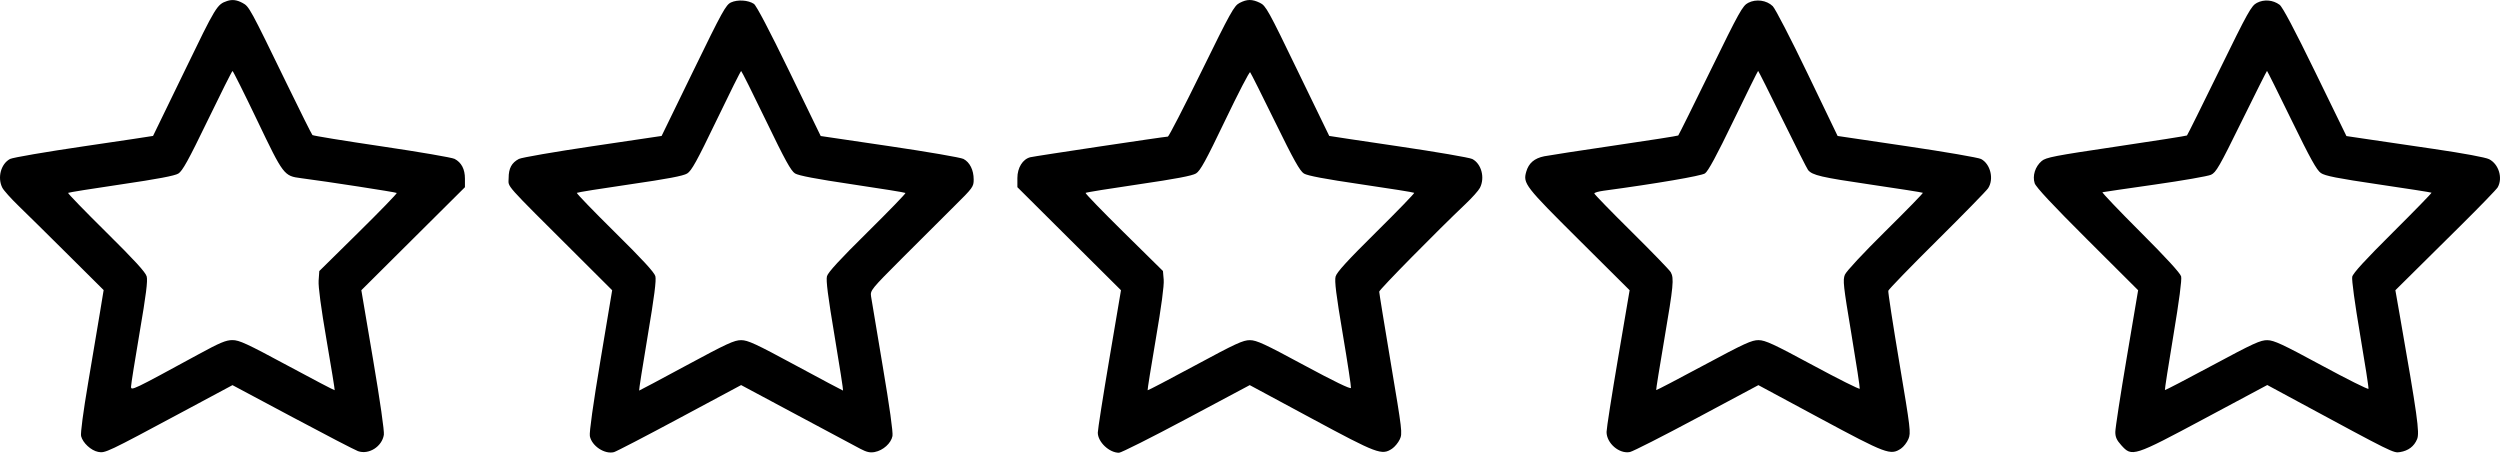 <svg xmlns="http://www.w3.org/2000/svg" width="127" height="23" viewBox="0 0 127 23" fill="none"><path fill-rule="evenodd" clip-rule="evenodd" d="M11.54 0.05C11.025 0.223 10.976 0.303 9.38 3.601C8.503 5.412 7.781 6.899 7.775 6.905C7.77 6.912 6.189 7.148 4.262 7.431C2.335 7.714 0.648 8.004 0.511 8.075C0.046 8.32 -0.143 9.025 0.119 9.538C0.188 9.672 0.557 10.085 0.941 10.456C1.324 10.826 2.454 11.941 3.451 12.933L5.265 14.736L5.079 15.868C4.976 16.49 4.705 18.105 4.476 19.457C4.229 20.912 4.084 22.011 4.119 22.153C4.204 22.497 4.625 22.887 4.986 22.956C5.347 23.025 5.407 22.997 9.3 20.91L11.81 19.565L14.86 21.192C16.538 22.088 18.034 22.864 18.186 22.918C18.734 23.112 19.405 22.689 19.5 22.088C19.529 21.905 19.308 20.365 18.952 18.263L18.356 14.744L20.987 12.127L23.619 9.51V9.078C23.619 8.592 23.442 8.254 23.092 8.071C22.964 8.003 21.301 7.718 19.398 7.436C17.494 7.155 15.907 6.896 15.871 6.861C15.835 6.826 15.263 5.682 14.6 4.319C12.686 0.383 12.659 0.334 12.327 0.153C12.035 -0.006 11.8 -0.037 11.54 0.05ZM37.138 0.122C36.875 0.243 36.698 0.563 35.229 3.581L33.61 6.906L30.106 7.426C28.179 7.712 26.493 8.003 26.359 8.074C25.991 8.267 25.839 8.552 25.839 9.045C25.839 9.545 25.498 9.161 29.379 13.03L31.098 14.744L30.504 18.3C30.13 20.536 29.93 21.966 29.964 22.152C30.057 22.652 30.715 23.09 31.19 22.968C31.3 22.94 32.798 22.162 34.519 21.239L37.649 19.562L40.47 21.071C42.021 21.901 43.478 22.679 43.708 22.801C44.027 22.969 44.2 23.008 44.438 22.962C44.864 22.881 45.27 22.514 45.338 22.15C45.372 21.961 45.191 20.665 44.844 18.614C44.542 16.833 44.275 15.233 44.25 15.059C44.206 14.75 44.245 14.702 45.835 13.109C46.731 12.211 47.914 11.032 48.464 10.488C49.427 9.536 49.463 9.487 49.463 9.118C49.463 8.638 49.267 8.244 48.944 8.074C48.807 8.002 47.119 7.711 45.193 7.427L41.692 6.91L40.094 3.619C39.092 1.555 38.423 0.28 38.299 0.197C38.01 0.004 37.472 -0.03 37.138 0.122ZM62.969 0.15C62.693 0.292 62.511 0.621 61.038 3.623C60.143 5.447 59.374 6.939 59.329 6.939C59.178 6.939 52.552 7.933 52.337 7.988C51.953 8.086 51.683 8.521 51.683 9.043V9.509L54.314 12.127L56.946 14.744L56.357 18.223C56.033 20.136 55.768 21.826 55.768 21.977C55.768 22.45 56.347 23 56.845 23C56.953 23 58.492 22.227 60.264 21.282L63.487 19.564L66.622 21.252C69.981 23.061 70.195 23.141 70.718 22.793C70.853 22.703 71.028 22.491 71.108 22.321C71.249 22.021 71.234 21.899 70.657 18.468C70.33 16.519 70.063 14.875 70.064 14.815C70.067 14.714 73.017 11.719 74.448 10.363C74.782 10.047 75.112 9.678 75.181 9.541C75.444 9.026 75.257 8.321 74.794 8.078C74.66 8.007 72.972 7.717 71.043 7.433C69.114 7.149 67.531 6.911 67.525 6.905C67.518 6.899 66.796 5.41 65.919 3.596C64.428 0.51 64.304 0.288 64.007 0.145C63.605 -0.05 63.351 -0.048 62.969 0.15ZM88.806 0.145C88.523 0.293 88.357 0.591 86.897 3.576C86.018 5.374 85.278 6.862 85.254 6.883C85.23 6.904 83.791 7.13 82.057 7.384C80.323 7.639 78.7 7.888 78.45 7.938C77.943 8.04 77.656 8.288 77.531 8.729C77.364 9.322 77.474 9.463 80.199 12.172L82.785 14.744L82.199 18.188C81.877 20.081 81.613 21.771 81.613 21.942C81.613 22.517 82.259 23.072 82.802 22.962C82.954 22.931 84.484 22.154 86.202 21.235L89.326 19.565L92.463 21.253C95.83 23.064 96.038 23.142 96.567 22.79C96.703 22.699 96.875 22.478 96.949 22.298C97.077 21.987 97.054 21.796 96.489 18.435C96.162 16.49 95.909 14.841 95.925 14.771C95.942 14.701 97.055 13.553 98.398 12.221C99.742 10.889 100.91 9.693 100.995 9.565C101.303 9.099 101.117 8.329 100.637 8.077C100.502 8.006 98.807 7.714 96.871 7.428L93.351 6.907L91.818 3.722C90.975 1.969 90.182 0.436 90.056 0.314C89.743 0.009 89.207 -0.064 88.806 0.145ZM114.651 0.145C114.367 0.293 114.201 0.592 112.741 3.575C111.862 5.373 111.123 6.861 111.098 6.882C111.074 6.903 109.458 7.157 107.507 7.446C104.356 7.914 103.932 7.996 103.716 8.181C103.386 8.463 103.239 8.933 103.362 9.31C103.427 9.508 104.282 10.423 106.037 12.172L108.617 14.744L108.038 18.173C107.719 20.058 107.458 21.754 107.458 21.941C107.457 22.203 107.527 22.358 107.761 22.618C108.305 23.221 108.368 23.201 112.006 21.255L115.178 19.559L116.713 20.388C121.592 23.024 121.584 23.02 121.921 22.966C122.344 22.898 122.638 22.675 122.789 22.308C122.924 21.98 122.806 21.139 121.899 15.962L121.685 14.744L122.498 13.939C122.944 13.497 124.089 12.363 125.042 11.42C125.994 10.477 126.822 9.621 126.882 9.518C127.153 9.047 126.938 8.338 126.447 8.087C126.27 7.996 125.155 7.789 123.665 7.57C122.298 7.37 120.733 7.14 120.189 7.059L119.199 6.912L117.613 3.659C116.555 1.488 115.953 0.352 115.803 0.242C115.466 -0.006 115.014 -0.044 114.651 0.145ZM10.542 6.135C9.57 8.143 9.268 8.688 9.06 8.817C8.878 8.929 7.995 9.096 6.15 9.367C4.694 9.581 3.483 9.775 3.459 9.798C3.435 9.821 4.307 10.72 5.395 11.795C6.837 13.221 7.396 13.831 7.452 14.043C7.511 14.262 7.421 14.972 7.094 16.885C6.855 18.288 6.658 19.527 6.657 19.639C6.655 19.863 6.717 19.833 10.075 18.004C11.171 17.407 11.477 17.278 11.806 17.277C12.151 17.276 12.536 17.454 14.593 18.562C15.906 19.27 16.99 19.837 17.002 19.823C17.014 19.808 16.828 18.66 16.588 17.27C16.307 15.634 16.165 14.572 16.186 14.257L16.22 13.77L18.209 11.809C19.304 10.73 20.179 9.827 20.155 9.802C20.116 9.763 16.601 9.22 15.298 9.052C14.425 8.94 14.403 8.911 13.069 6.123C12.405 4.736 11.839 3.604 11.812 3.607C11.784 3.611 11.213 4.748 10.542 6.135ZM36.394 6.125C35.4 8.189 35.131 8.676 34.908 8.814C34.711 8.936 33.903 9.089 31.992 9.366C30.538 9.577 29.329 9.771 29.303 9.797C29.279 9.823 30.149 10.724 31.237 11.798C32.622 13.164 33.239 13.835 33.292 14.029C33.346 14.232 33.24 15.059 32.901 17.075C32.645 18.597 32.45 19.842 32.468 19.842C32.485 19.842 33.569 19.265 34.875 18.56C36.926 17.453 37.306 17.278 37.651 17.28C37.993 17.281 38.393 17.466 40.421 18.562C41.725 19.266 42.808 19.842 42.827 19.842C42.846 19.842 42.653 18.598 42.398 17.077C42.057 15.045 41.954 14.237 42.01 14.032C42.063 13.835 42.674 13.171 44.065 11.799C45.153 10.724 46.023 9.826 45.999 9.802C45.975 9.778 44.761 9.581 43.301 9.365C41.468 9.093 40.568 8.922 40.388 8.811C40.182 8.684 39.879 8.133 38.912 6.13C38.243 4.744 37.675 3.609 37.651 3.607C37.626 3.605 37.061 4.738 36.394 6.125ZM62.234 6.124C61.253 8.17 60.975 8.677 60.758 8.811C60.568 8.928 59.723 9.089 57.841 9.364C56.383 9.577 55.171 9.773 55.147 9.799C55.122 9.825 55.997 10.729 57.09 11.807L59.078 13.767L59.116 14.21C59.141 14.497 58.999 15.565 58.714 17.225C58.472 18.64 58.285 19.809 58.299 19.825C58.313 19.84 59.398 19.273 60.71 18.565C62.774 17.451 63.149 17.278 63.495 17.28C63.836 17.282 64.241 17.47 66.248 18.553C67.755 19.366 68.611 19.781 68.629 19.707C68.643 19.644 68.456 18.411 68.212 16.968C67.875 14.973 67.788 14.273 67.848 14.048C67.907 13.83 68.449 13.236 69.906 11.795C70.995 10.719 71.865 9.819 71.842 9.795C71.818 9.771 70.607 9.577 69.15 9.364C67.31 9.095 66.421 8.927 66.24 8.816C66.035 8.689 65.724 8.133 64.775 6.196C64.113 4.843 63.542 3.706 63.507 3.669C63.471 3.632 62.899 4.737 62.234 6.124ZM88.061 6.13C87.206 7.9 86.771 8.704 86.613 8.809C86.419 8.938 84.141 9.328 81.457 9.69C81.201 9.725 80.991 9.786 80.991 9.827C80.991 9.867 81.84 10.74 82.878 11.766C83.916 12.793 84.814 13.72 84.874 13.827C85.047 14.14 85.011 14.511 84.549 17.224C84.308 18.637 84.121 19.804 84.134 19.817C84.147 19.83 85.234 19.263 86.549 18.557C88.627 17.441 88.992 17.274 89.339 17.279C89.678 17.283 90.099 17.478 92.093 18.554C93.387 19.252 94.459 19.789 94.475 19.746C94.49 19.703 94.299 18.45 94.05 16.961C93.639 14.498 93.609 14.226 93.72 13.955C93.793 13.78 94.638 12.873 95.781 11.743C96.847 10.69 97.703 9.813 97.681 9.794C97.66 9.775 96.464 9.586 95.023 9.375C92.517 9.008 92.066 8.903 91.85 8.637C91.797 8.572 91.211 7.412 90.547 6.059C89.884 4.707 89.329 3.601 89.313 3.601C89.297 3.601 88.734 4.739 88.061 6.13ZM113.872 6.174C112.743 8.471 112.576 8.761 112.319 8.878C112.16 8.951 110.872 9.175 109.455 9.377C108.039 9.579 106.847 9.754 106.806 9.765C106.766 9.777 107.634 10.687 108.735 11.788C110.03 13.082 110.761 13.879 110.802 14.042C110.843 14.203 110.702 15.278 110.408 17.041C110.156 18.552 109.962 19.8 109.977 19.815C109.991 19.83 111.079 19.265 112.394 18.558C114.481 17.437 114.835 17.275 115.184 17.281C115.521 17.287 115.951 17.487 117.937 18.561C119.231 19.261 120.303 19.797 120.319 19.751C120.335 19.705 120.143 18.464 119.892 16.992C119.625 15.418 119.46 14.211 119.493 14.06C119.531 13.881 120.156 13.199 121.552 11.812C122.654 10.716 123.54 9.806 123.521 9.789C123.503 9.772 122.292 9.582 120.83 9.367C118.731 9.058 118.115 8.936 117.901 8.79C117.689 8.645 117.365 8.06 116.41 6.103C115.739 4.727 115.178 3.601 115.164 3.601C115.15 3.601 114.568 4.759 113.872 6.174Z" fill="black"></path></svg>